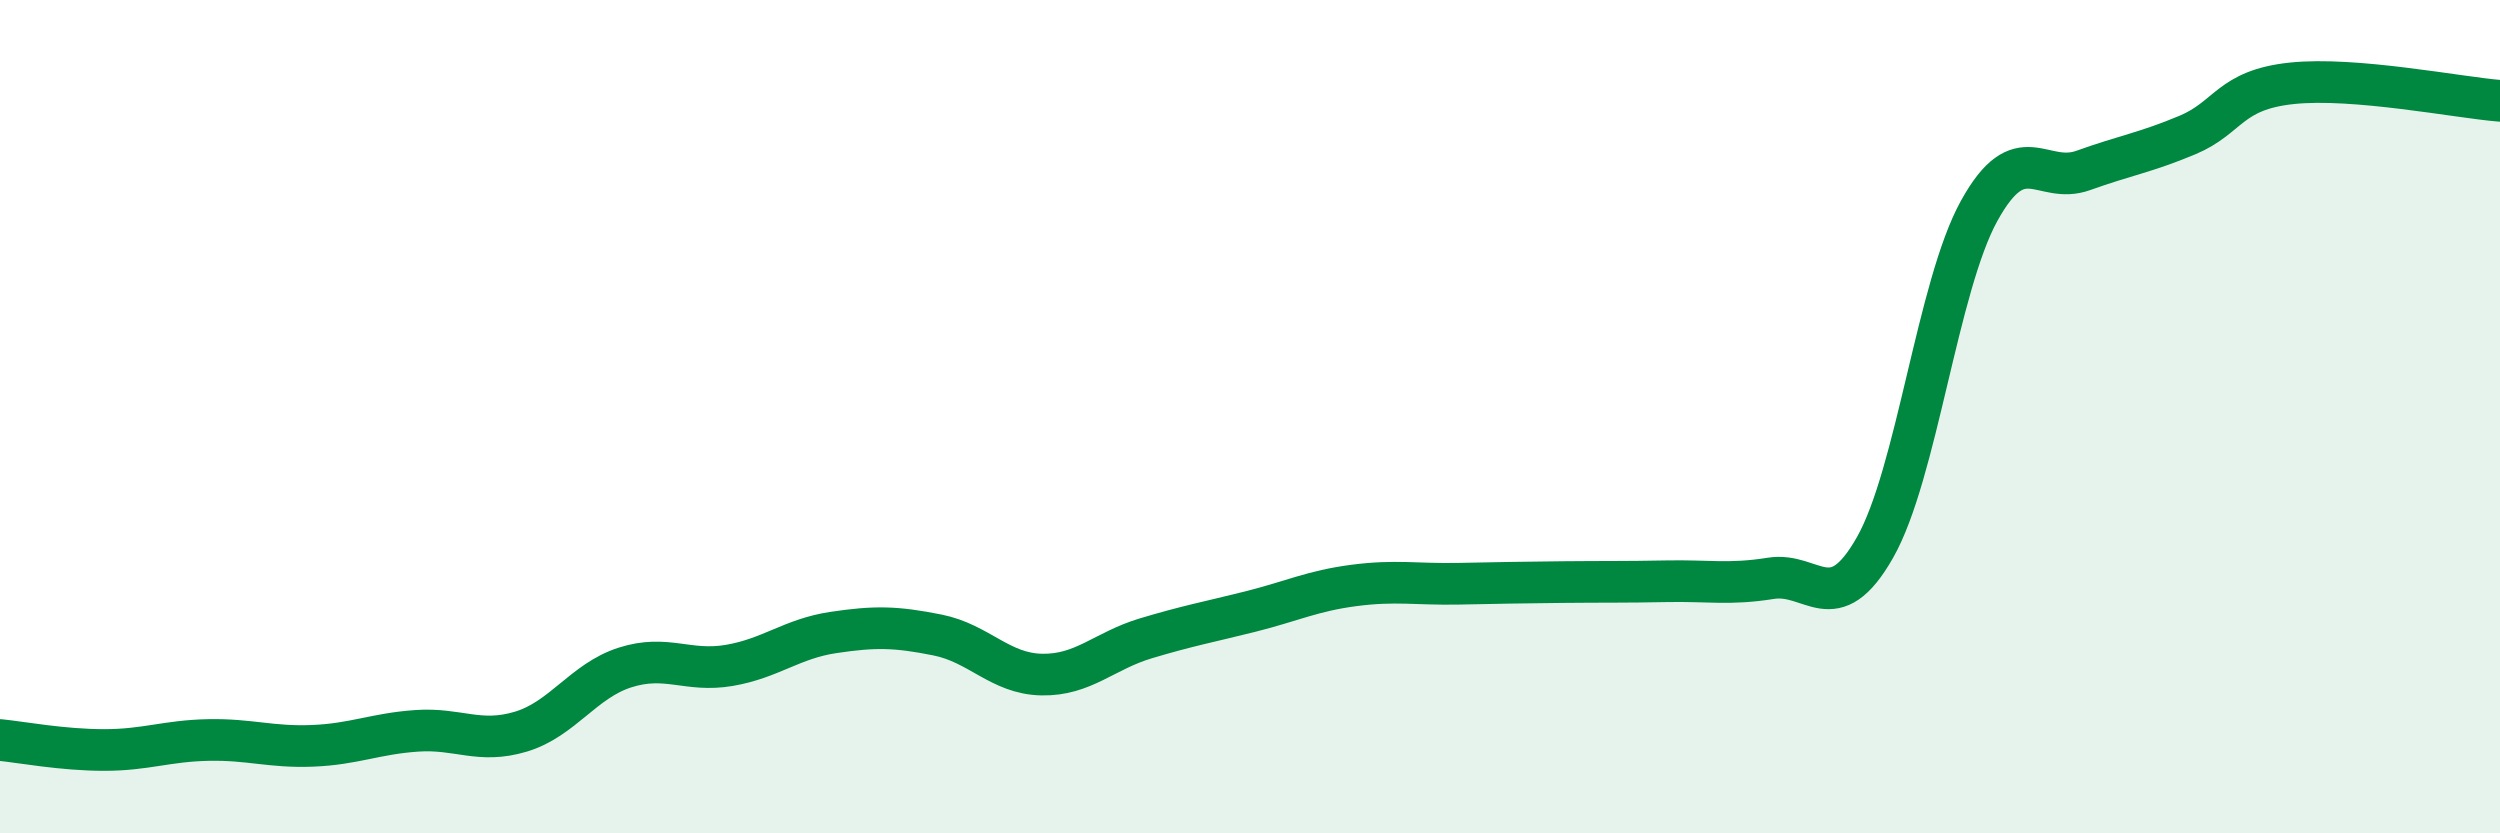 
    <svg width="60" height="20" viewBox="0 0 60 20" xmlns="http://www.w3.org/2000/svg">
      <path
        d="M 0,17.76 C 0.5,17.81 1.5,18 2.5,18 C 3.5,18 4,17.78 5,17.76 C 6,17.74 6.5,17.94 7.5,17.9 C 8.5,17.86 9,17.61 10,17.54 C 11,17.47 11.5,17.86 12.5,17.56 C 13.5,17.26 14,16.34 15,16.02 C 16,15.7 16.5,16.14 17.5,15.97 C 18.5,15.8 19,15.33 20,15.18 C 21,15.03 21.5,15.04 22.5,15.24 C 23.5,15.44 24,16.17 25,16.19 C 26,16.21 26.5,15.62 27.5,15.32 C 28.5,15.02 29,14.93 30,14.68 C 31,14.43 31.5,14.18 32.5,14.05 C 33.5,13.92 34,14.03 35,14.01 C 36,13.99 36.5,13.98 37.5,13.97 C 38.5,13.96 39,13.97 40,13.95 C 41,13.93 41.5,14.04 42.5,13.88 C 43.5,13.72 44,14.9 45,13.14 C 46,11.38 46.5,6.87 47.5,5.06 C 48.5,3.25 49,4.45 50,4.09 C 51,3.73 51.5,3.66 52.5,3.24 C 53.5,2.82 53.5,2.16 55,2 C 56.5,1.84 59,2.34 60,2.42L60 20L0 20Z"
        fill="#008740"
        opacity="0.1"
        stroke-linecap="round"
        stroke-linejoin="round"
      />
      <path
        d="M 0,17.76 C 0.5,17.81 1.5,18 2.5,18 C 3.5,18 4,17.78 5,17.76 C 6,17.74 6.5,17.94 7.5,17.9 C 8.5,17.86 9,17.61 10,17.54 C 11,17.47 11.5,17.86 12.5,17.56 C 13.5,17.26 14,16.34 15,16.02 C 16,15.7 16.5,16.14 17.5,15.97 C 18.5,15.8 19,15.33 20,15.18 C 21,15.03 21.5,15.04 22.5,15.24 C 23.5,15.44 24,16.17 25,16.19 C 26,16.21 26.5,15.62 27.5,15.32 C 28.5,15.02 29,14.93 30,14.68 C 31,14.43 31.5,14.18 32.5,14.05 C 33.5,13.92 34,14.03 35,14.01 C 36,13.99 36.5,13.98 37.5,13.97 C 38.5,13.96 39,13.97 40,13.95 C 41,13.93 41.5,14.04 42.5,13.88 C 43.5,13.72 44,14.9 45,13.14 C 46,11.38 46.5,6.87 47.5,5.06 C 48.5,3.25 49,4.45 50,4.09 C 51,3.73 51.5,3.66 52.5,3.24 C 53.5,2.82 53.5,2.16 55,2 C 56.5,1.84 59,2.34 60,2.42"
        stroke="#008740"
        stroke-width="1"
        fill="none"
        stroke-linecap="round"
        stroke-linejoin="round"
      />
    </svg>
  